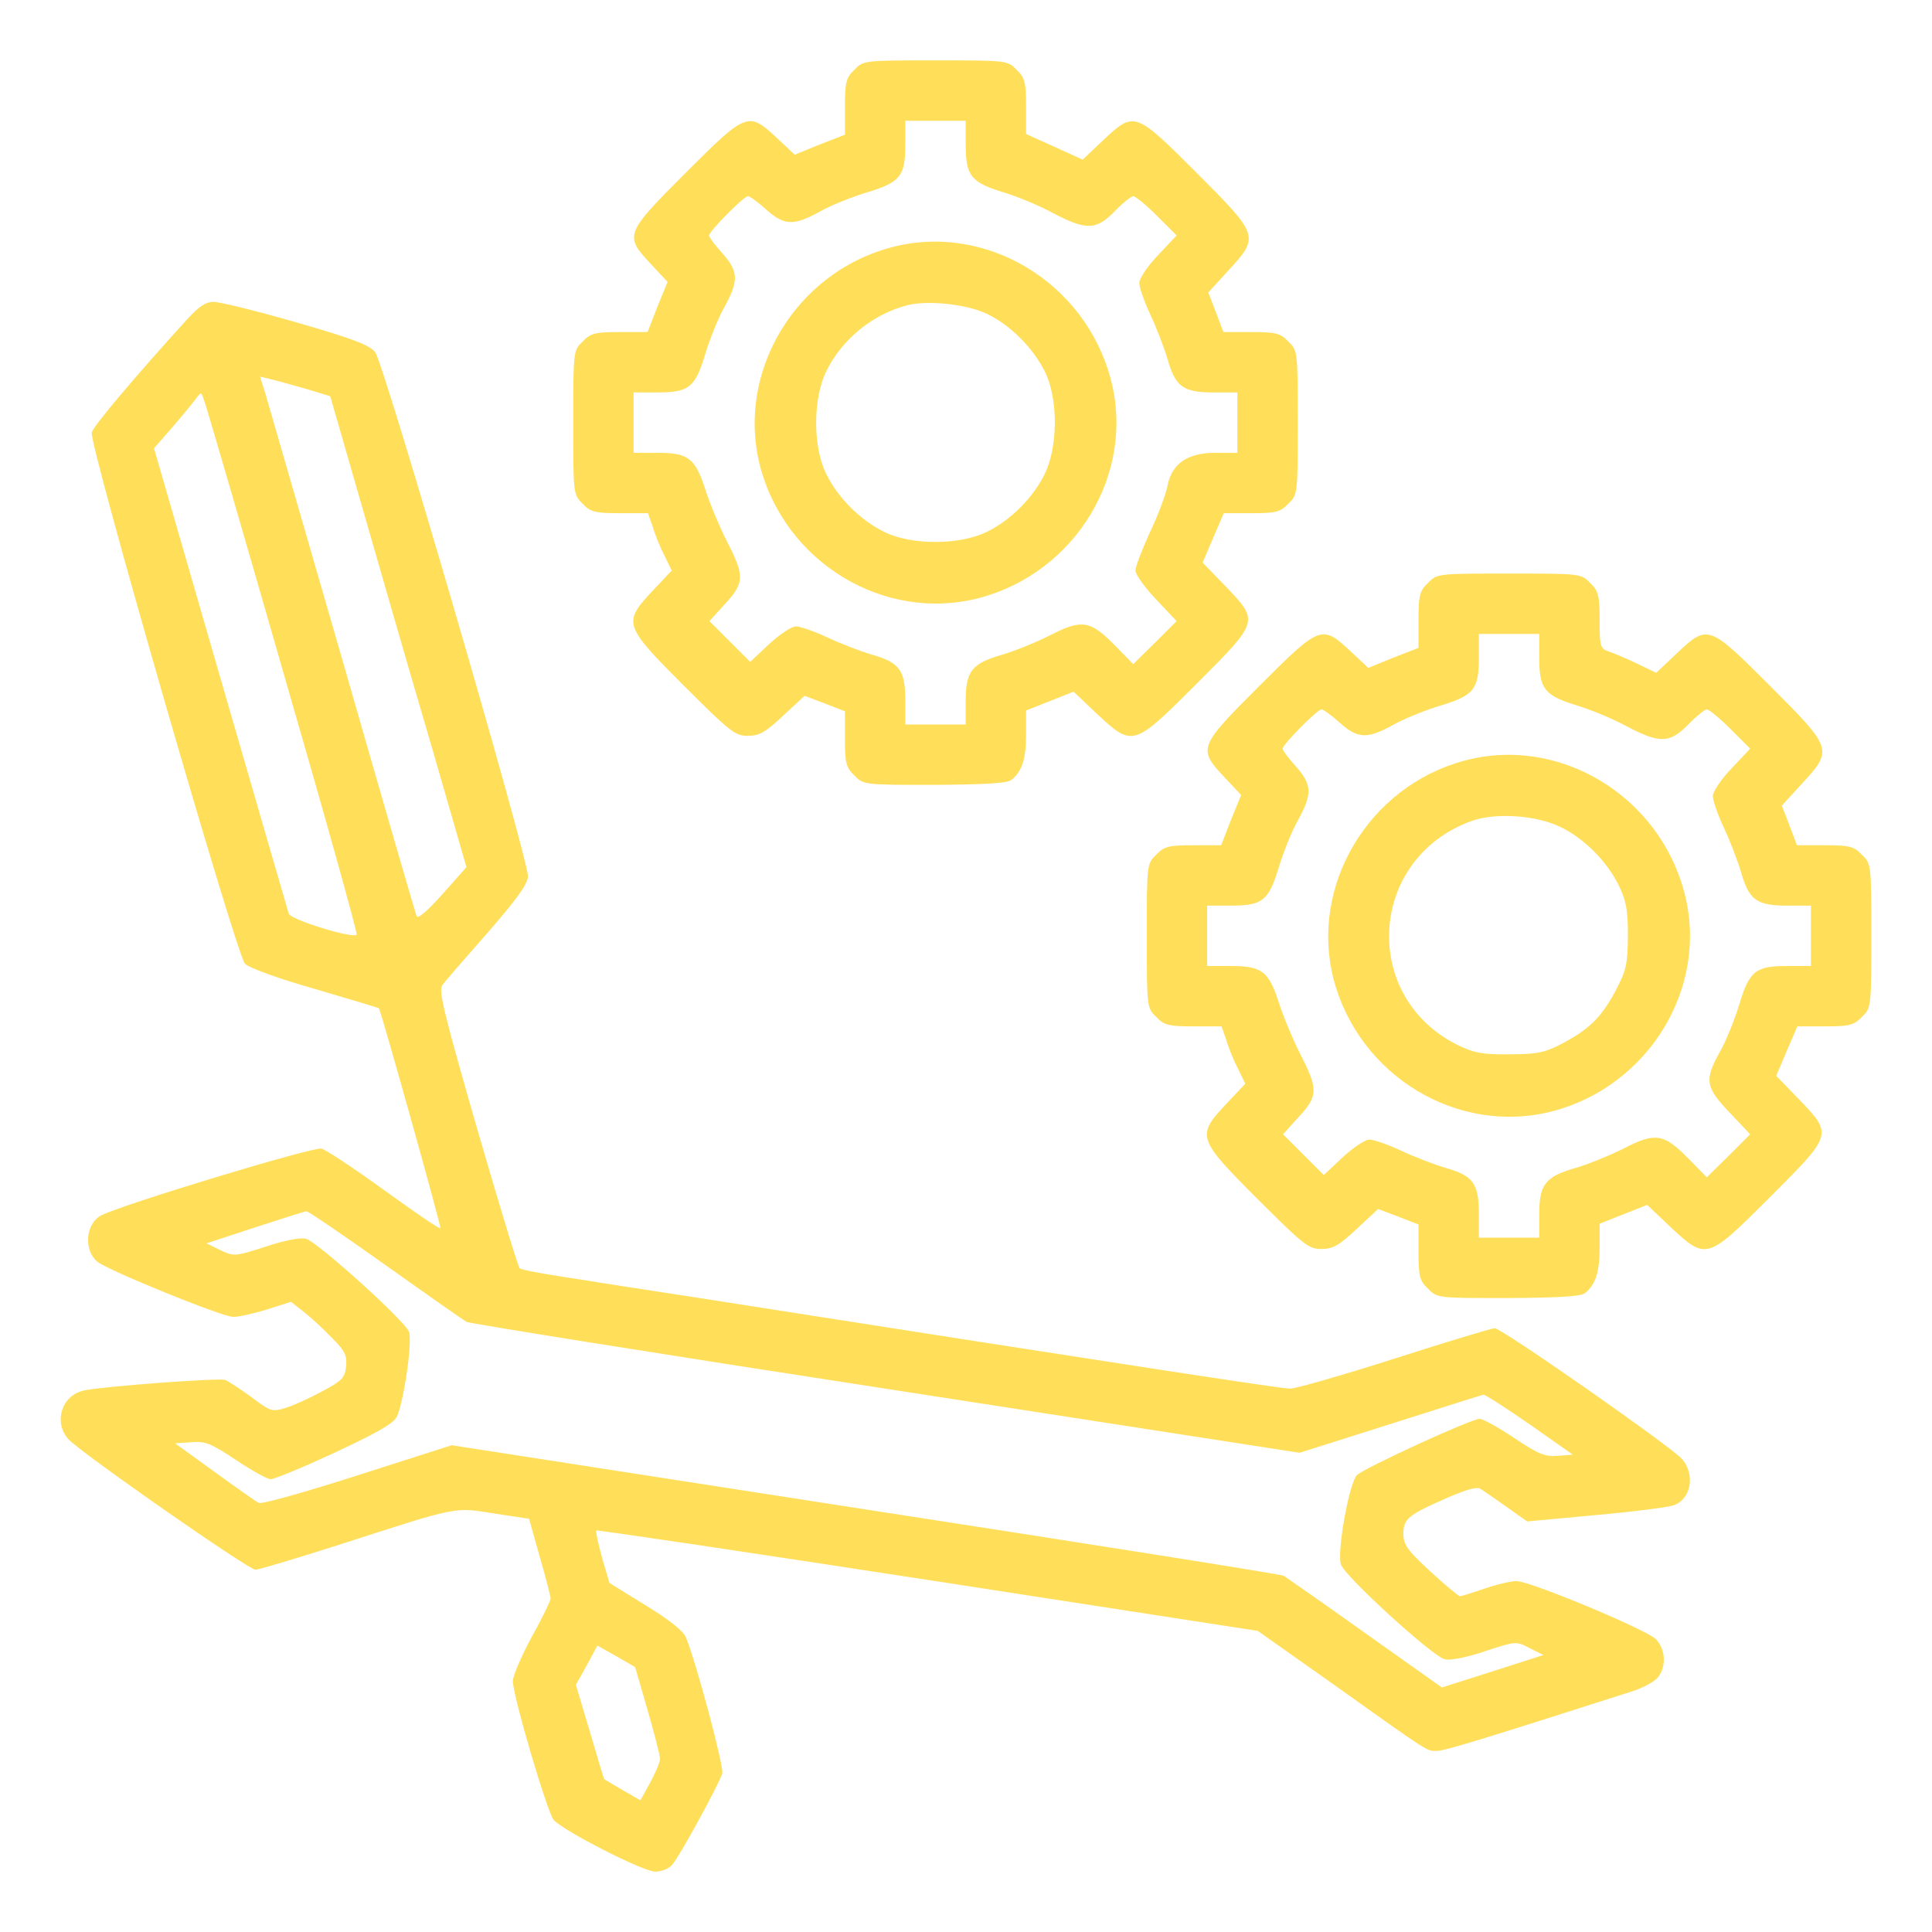 <?xml version="1.0" encoding="UTF-8"?> <svg xmlns="http://www.w3.org/2000/svg" xmlns:xlink="http://www.w3.org/1999/xlink" width="512pt" height="512pt" viewBox="0,0,256,256"> <g fill="#ffdf5a" fill-rule="nonzero" stroke="none" stroke-width="1" stroke-linecap="butt" stroke-linejoin="miter" stroke-miterlimit="10" stroke-dasharray="" stroke-dashoffset="0" font-family="none" font-weight="none" font-size="none" text-anchor="none" style="mix-blend-mode: normal"> <g transform="translate(-0.043,0) scale(0.5,0.5)"> <g transform="translate(0,512) scale(0.1,-0.1)"> <path d="M2265,4935c-22,-21 -25,-33 -25,-98v-74l-67,-26l-66,-27l-48,45c-75,70 -80,68 -241,-93c-161,-161 -163,-166 -93,-241l45,-48l-27,-66l-26,-67h-74c-65,0 -77,-3 -98,-25c-25,-24 -25,-26 -25,-215c0,-189 0,-191 25,-215c21,-22 33,-25 99,-25h74l13,-37c6,-21 20,-55 31,-76l19,-39l-50,-53c-80,-85 -78,-92 82,-252c122,-122 136,-133 169,-133c31,0 47,9 94,53l57,53l53,-20l54,-21v-73c0,-64 3,-76 25,-97c24,-25 26,-25 212,-25c132,1 193,4 204,13c28,22 39,55 39,120v64l63,25l63,25l62,-59c95,-88 96,-88 264,80c166,166 166,165 77,258l-61,63l28,66l28,65h74c64,0 76,3 97,25c25,24 25,26 25,215c0,189 0,191 -25,215c-21,22 -33,25 -98,25h-74l-20,53l-20,52l53,58c83,90 82,93 -84,259c-163,163 -165,164 -247,87l-55,-52l-75,34l-75,34v73c0,64 -3,76 -25,97c-24,25 -26,25 -215,25c-189,0 -191,0 -215,-25zM2560,4737c0,-83 14,-100 98,-126c37,-11 98,-36 134,-56c88,-46 114,-45 163,5c21,22 44,40 49,40c6,0 34,-23 63,-52l52,-52l-49,-52c-28,-29 -50,-62 -50,-74c0,-11 13,-49 29,-83c16,-34 37,-88 46,-119c21,-73 41,-88 122,-88h63v-80v-80h-59c-73,0 -115,-29 -126,-87c-4,-21 -24,-76 -46,-122c-21,-46 -39,-92 -39,-103c0,-11 25,-45 55,-77l54,-57l-57,-57l-58,-57l-49,50c-65,66 -87,70 -172,26c-38,-19 -95,-42 -126,-51c-81,-23 -97,-44 -97,-122v-63h-80h-80v63c0,81 -15,101 -88,122c-31,9 -85,30 -119,46c-34,16 -72,29 -83,29c-11,0 -43,-21 -71,-47l-50,-47l-54,54l-54,54l39,43c55,59 55,76 5,173c-18,36 -43,95 -55,133c-27,83 -45,97 -127,97h-63v80v80h63c84,0 100,13 127,102c12,40 35,97 51,125c38,69 37,94 -6,142c-19,21 -35,42 -35,47c0,11 92,104 103,104c5,0 27,-16 48,-35c48,-43 73,-44 142,-6c28,16 85,39 125,51c89,27 102,43 102,127v63h80h80z"></path> <path d="M2361,4464c-253,-68 -410,-331 -346,-579c67,-256 329,-415 580,-350c256,67 415,329 350,578c-67,259 -333,419 -584,351zM2615,4289c63,-30 123,-90 155,-154c35,-71 35,-197 0,-270c-31,-64 -91,-124 -155,-155c-73,-35 -199,-35 -270,0c-64,31 -124,91 -155,155c-35,71 -35,197 0,270c42,86 123,152 215,176c54,14 156,3 210,-22z"></path> <path d="M496,4273c-138,-152 -247,-281 -252,-299c-8,-30 383,-1384 406,-1408c11,-11 87,-39 186,-67c92,-27 168,-50 169,-51c7,-12 166,-580 163,-583c-2,-3 -69,43 -149,101c-79,57 -154,107 -166,110c-21,6 -534,-150 -584,-177c-41,-21 -47,-91 -11,-122c27,-23 332,-147 361,-147c14,0 55,9 90,20l63,20l37,-29c20,-16 53,-47 74,-69c32,-32 38,-45 35,-73c-3,-30 -10,-38 -63,-66c-33,-18 -77,-38 -97,-44c-36,-11 -40,-10 -90,28c-29,21 -61,42 -70,46c-16,6 -324,-17 -375,-28c-59,-13 -81,-84 -41,-129c32,-35 477,-346 496,-346c8,0 108,30 221,66c322,104 304,100 412,83l92,-14l28,-100c16,-55 29,-105 29,-111c0,-6 -22,-52 -50,-102c-27,-50 -50,-103 -50,-117c0,-40 91,-347 108,-368c26,-29 237,-137 269,-137c17,0 37,8 45,18c18,19 124,213 133,242c5,16 -67,288 -96,360c-6,17 -44,47 -106,85l-97,60l-20,68c-10,37 -17,69 -15,71c2,2 398,-57 879,-131l874,-135l201,-142c261,-186 246,-176 274,-176c21,0 121,31 515,157c26,8 57,24 67,34c27,27 25,80 -3,106c-30,27 -333,153 -368,153c-15,0 -53,-9 -85,-20c-32,-11 -61,-20 -65,-20c-4,0 -40,30 -79,66c-61,56 -71,71 -71,99c0,40 12,50 117,96c51,22 79,30 88,23c8,-5 38,-26 68,-47l55,-39l183,17c101,9 193,21 206,26c46,17 57,82 21,123c-31,34 -477,346 -496,346c-8,0 -127,-36 -264,-80c-138,-44 -263,-80 -278,-80c-23,0 -365,52 -1565,240c-137,21 -299,46 -360,56c-60,9 -113,19 -117,23c-4,4 -55,170 -113,371c-86,299 -103,366 -92,379c6,9 60,71 120,139c79,91 107,130 107,150c0,49 -383,1364 -405,1389c-15,19 -64,37 -210,79c-104,30 -202,54 -218,54c-21,0 -39,-12 -71,-47zM810,4090l66,-20l87,-302c48,-167 129,-448 181,-624l93,-322l-64,-72c-39,-44 -65,-66 -68,-58c-3,7 -91,310 -195,673c-105,363 -197,682 -205,709l-15,48l28,-7c15,-3 56,-15 92,-25zM750,3344c111,-383 199,-698 196,-701c-11,-11 -176,40 -180,56c-3,9 -84,290 -181,624l-176,609l48,55c26,30 54,64 62,75c15,20 15,20 22,-1c5,-11 99,-334 209,-717zM1023,1767c111,-79 207,-146 214,-150c6,-4 505,-84 1110,-177l1098,-170l240,76c132,42 243,77 247,78c5,0 60,-35 123,-79l114,-80l-39,-3c-34,-3 -52,4 -116,47c-42,28 -83,51 -92,51c-22,0 -303,-129 -325,-149c-20,-19 -53,-198 -43,-236c7,-29 241,-243 275,-252c15,-4 57,4 107,21c83,27 83,27 119,8l36,-18l-134,-43l-135,-43l-203,144c-112,80 -210,148 -216,152c-7,4 -506,83 -1109,176l-1096,170l-250,-80c-137,-44 -255,-77 -261,-73c-7,3 -59,40 -117,82l-105,76l43,3c37,3 52,-3 118,-47c42,-28 83,-51 92,-51c10,0 85,31 167,69c105,49 155,76 166,94c18,30 43,197 34,227c-9,28 -243,239 -273,247c-16,4 -57,-4 -108,-21c-81,-26 -83,-26 -119,-9l-37,18l128,42c71,23 133,43 137,43c5,0 99,-64 210,-143zM1717,588c18,-62 33,-120 33,-129c0,-9 -12,-37 -26,-63l-26,-47l-47,27c-25,15 -47,28 -49,29c-1,1 -18,58 -38,126l-37,124l29,52l28,52l50,-28l50,-29z"></path> <path d="M3785,3575c-22,-21 -25,-33 -25,-98v-74l-67,-26l-66,-27l-48,45c-75,70 -80,68 -241,-93c-161,-161 -163,-166 -93,-241l45,-48l-27,-66l-26,-67h-74c-65,0 -77,-3 -98,-25c-25,-24 -25,-26 -25,-215c0,-189 0,-191 25,-215c21,-22 33,-25 99,-25h74l13,-37c6,-21 20,-55 31,-76l19,-39l-50,-53c-80,-85 -78,-92 82,-252c122,-122 136,-133 169,-133c31,0 47,9 94,53l57,53l53,-20l54,-21v-73c0,-64 3,-76 25,-97c24,-25 26,-25 212,-25c132,1 193,4 204,13c28,22 39,55 39,120v64l63,25l63,25l62,-59c95,-88 96,-88 264,80c166,166 166,165 77,258l-61,63l28,66l28,65h74c64,0 76,3 97,25c25,24 25,26 25,215c0,189 0,191 -25,215c-21,22 -33,25 -98,25h-74l-20,53l-20,52l53,58c83,90 82,93 -84,259c-163,163 -165,164 -247,87l-55,-52l-52,25c-29,14 -63,28 -75,32c-21,7 -23,13 -23,82c0,66 -3,78 -25,99c-24,25 -26,25 -215,25c-189,0 -191,0 -215,-25zM4080,3377c0,-83 14,-100 98,-126c37,-11 98,-36 134,-56c88,-46 114,-45 163,5c21,22 44,40 49,40c6,0 34,-23 63,-52l52,-52l-49,-52c-28,-29 -50,-62 -50,-74c0,-11 13,-49 29,-83c16,-34 37,-88 46,-119c21,-73 41,-88 122,-88h63v-80v-80h-63c-84,0 -100,-13 -127,-102c-12,-40 -35,-97 -51,-125c-42,-75 -39,-94 26,-162l54,-57l-57,-57l-58,-57l-49,50c-65,66 -87,70 -172,26c-38,-19 -95,-42 -126,-51c-81,-23 -97,-44 -97,-122v-63h-80h-80v63c0,81 -15,101 -88,122c-31,9 -85,30 -119,46c-34,16 -72,29 -83,29c-11,0 -43,-21 -71,-47l-50,-47l-54,54l-54,54l39,43c55,59 55,76 5,173c-18,36 -43,95 -55,133c-27,83 -45,97 -127,97h-63v80v80h63c84,0 100,13 127,102c12,40 35,97 51,125c38,69 37,94 -6,142c-19,21 -35,42 -35,47c0,11 92,104 103,104c5,0 27,-16 48,-35c48,-43 73,-44 142,-6c28,16 85,39 125,51c89,27 102,43 102,127v63h80h80z"></path> <path d="M3881,3104c-253,-68 -410,-331 -346,-579c67,-256 329,-415 580,-350c256,67 415,329 350,578c-67,259 -333,419 -584,351zM4135,2929c63,-30 123,-90 155,-154c20,-41 25,-65 25,-135c-1,-77 -4,-91 -34,-148c-38,-70 -70,-101 -145,-140c-43,-22 -64,-26 -136,-26c-70,-1 -94,4 -135,24c-260,128 -238,495 35,594c63,23 170,16 235,-15z"></path> </g> </g> </g> </svg> 
